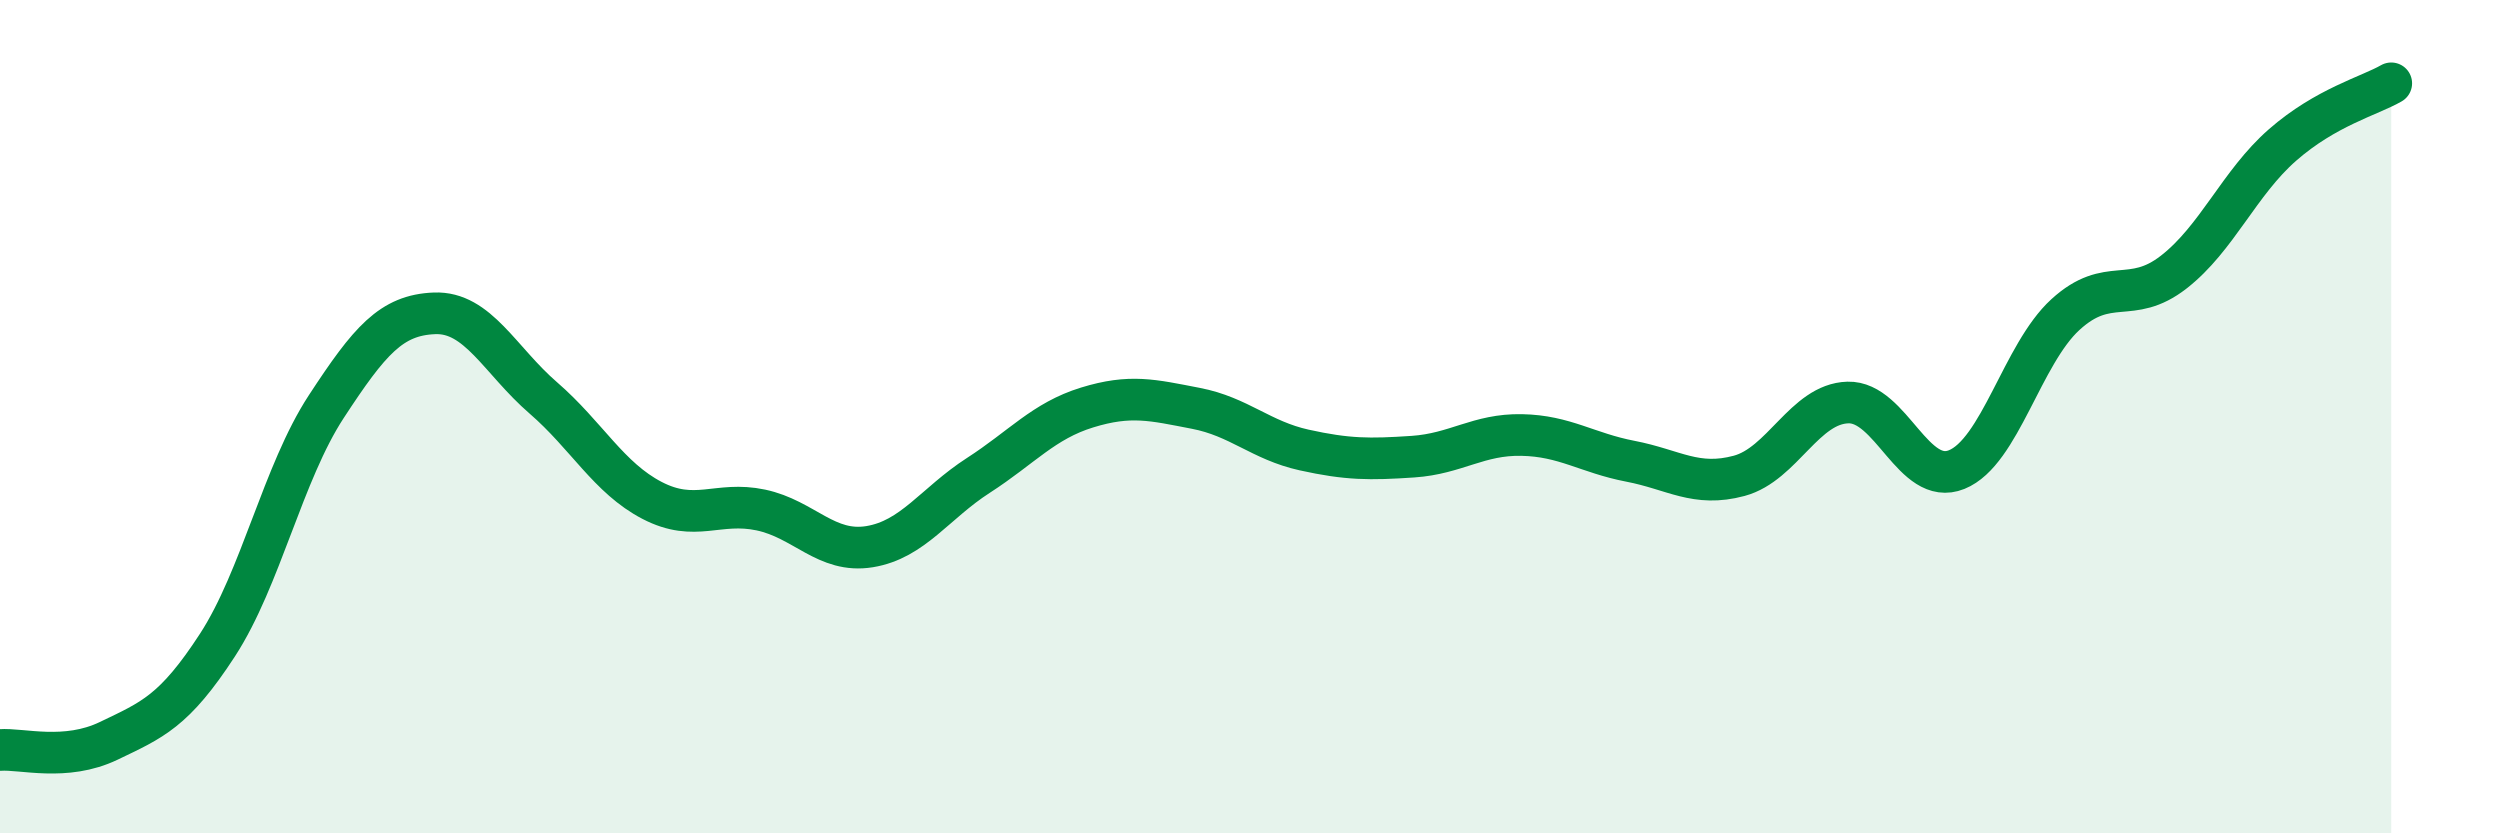 
    <svg width="60" height="20" viewBox="0 0 60 20" xmlns="http://www.w3.org/2000/svg">
      <path
        d="M 0,18 C 0.52,17.96 1.57,18.28 2.61,17.78 C 3.65,17.28 4.18,17.08 5.22,15.48 C 6.26,13.88 6.79,11.35 7.83,9.76 C 8.87,8.17 9.39,7.56 10.43,7.52 C 11.47,7.48 12,8.65 13.04,9.55 C 14.08,10.45 14.61,11.47 15.65,12.01 C 16.69,12.55 17.22,12.02 18.26,12.24 C 19.3,12.46 19.83,13.29 20.87,13.12 C 21.91,12.95 22.44,12.08 23.48,11.41 C 24.52,10.74 25.05,10.1 26.09,9.78 C 27.13,9.46 27.66,9.6 28.7,9.8 C 29.74,10 30.26,10.57 31.3,10.8 C 32.34,11.03 32.87,11.03 33.91,10.96 C 34.95,10.89 35.48,10.42 36.52,10.44 C 37.56,10.46 38.09,10.87 39.13,11.07 C 40.17,11.27 40.7,11.7 41.74,11.42 C 42.78,11.14 43.31,9.69 44.35,9.66 C 45.39,9.63 45.92,11.69 46.96,11.27 C 48,10.85 48.53,8.5 49.57,7.55 C 50.61,6.6 51.13,7.34 52.17,6.53 C 53.21,5.72 53.74,4.39 54.78,3.48 C 55.82,2.57 56.87,2.3 57.39,2L57.39 20L0 20Z"
        fill="#008740"
        opacity="0.1"
        stroke-linecap="round"
        stroke-linejoin="round"
      />
      <path
        d="M 0,18 C 0.52,17.96 1.57,18.28 2.61,17.78 C 3.65,17.28 4.18,17.08 5.22,15.48 C 6.26,13.88 6.79,11.35 7.83,9.76 C 8.87,8.17 9.39,7.56 10.43,7.52 C 11.47,7.48 12,8.65 13.04,9.55 C 14.08,10.45 14.61,11.47 15.65,12.01 C 16.69,12.55 17.22,12.02 18.26,12.24 C 19.3,12.46 19.83,13.29 20.87,13.12 C 21.91,12.95 22.44,12.08 23.48,11.41 C 24.52,10.74 25.05,10.1 26.09,9.78 C 27.13,9.46 27.66,9.6 28.7,9.8 C 29.74,10 30.26,10.57 31.3,10.8 C 32.34,11.03 32.87,11.03 33.91,10.96 C 34.95,10.89 35.48,10.42 36.52,10.44 C 37.56,10.46 38.09,10.87 39.13,11.07 C 40.17,11.27 40.7,11.7 41.74,11.42 C 42.78,11.14 43.31,9.69 44.35,9.66 C 45.39,9.63 45.92,11.69 46.96,11.27 C 48,10.85 48.53,8.5 49.57,7.55 C 50.61,6.6 51.13,7.34 52.17,6.53 C 53.21,5.72 53.74,4.39 54.78,3.48 C 55.82,2.57 56.87,2.3 57.39,2"
        stroke="#008740"
        stroke-width="1"
        fill="none"
        stroke-linecap="round"
        stroke-linejoin="round"
      />
    </svg>
  